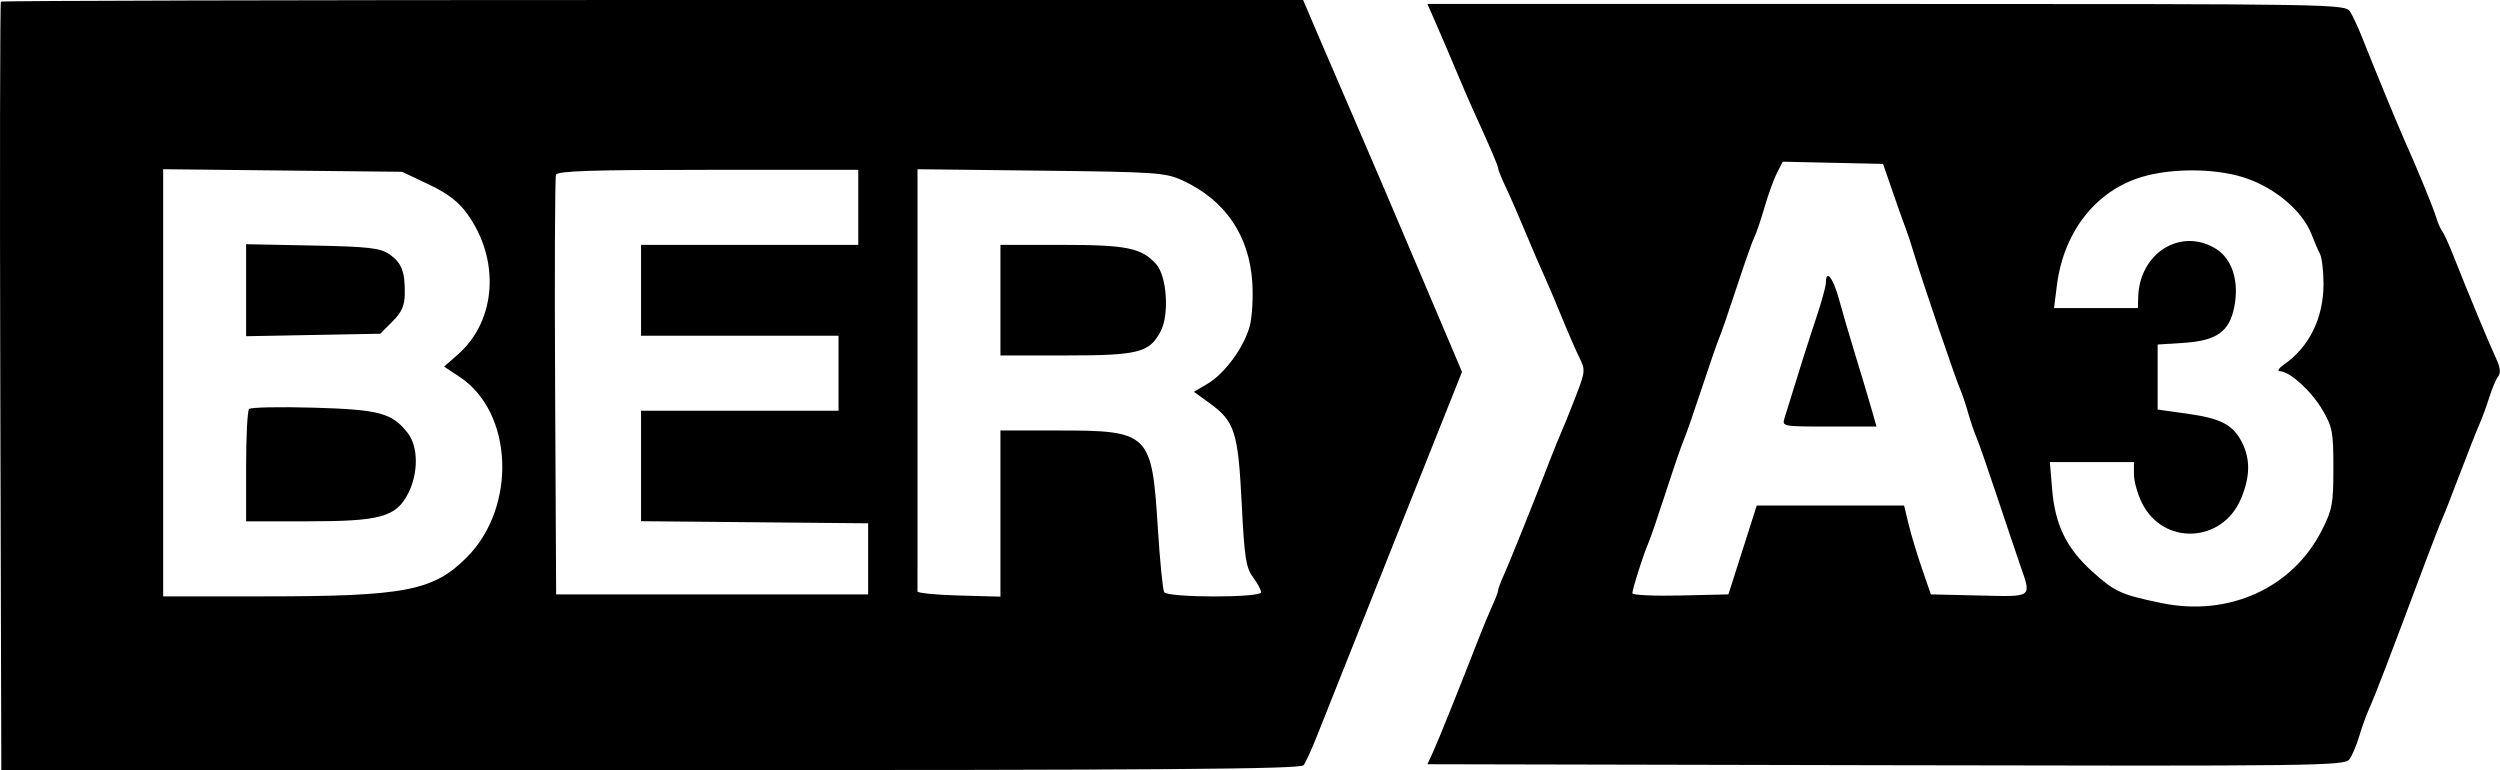 <svg width="633" height="195" viewBox="0 0 633 195" fill="none" xmlns="http://www.w3.org/2000/svg">
<path fill-rule="evenodd" clip-rule="evenodd" d="M0.231 0.417C0.002 0.646 -0.069 44.521 0.074 97.917L0.334 195H164.701C295.002 195 329.274 194.741 330.057 193.75C330.6 193.063 332.192 189.575 333.595 186C334.998 182.425 343.803 160.299 353.163 136.831L370.181 94.162L359.224 68.331C353.198 54.124 346.311 38 343.919 32.5C341.528 27 337.405 17.438 334.758 11.25L329.945 0H165.296C74.739 0 0.46 0.187 0.231 0.417ZM363.724 6.25C364.989 9.138 367.248 14.425 368.745 18C370.242 21.575 372.083 25.85 372.837 27.5C377.266 37.189 379.314 41.958 379.314 42.579C379.314 42.965 380.192 45.13 381.265 47.39C382.338 49.651 384.617 54.875 386.33 59C388.042 63.125 390.075 67.85 390.848 69.5C391.62 71.15 393.63 75.875 395.314 80C396.998 84.125 399.085 88.92 399.952 90.655C401.445 93.646 401.389 94.167 398.868 100.655C397.405 104.42 395.797 108.4 395.293 109.5C394.789 110.6 393.511 113.75 392.453 116.5C388.579 126.565 382.149 142.583 380.751 145.651C379.96 147.384 379.314 149.116 379.314 149.5C379.314 149.884 378.661 151.616 377.863 153.349C377.065 155.082 375.539 158.75 374.471 161.5C369.762 173.623 364.083 187.742 362.805 190.5L361.416 193.5L477.502 193.754C587.018 193.994 593.66 193.909 594.865 192.261C595.568 191.299 596.674 188.71 597.323 186.506C597.972 184.303 599.104 181.15 599.839 179.5C601.596 175.551 604.421 168.187 614.224 142C615.974 137.325 617.817 132.6 618.321 131.5C618.824 130.4 620.854 125.225 622.832 120C624.81 114.775 627.024 109.15 627.753 107.5C628.482 105.85 629.64 102.7 630.326 100.5C631.013 98.3 632.019 95.94 632.561 95.257C633.229 94.415 633.049 92.959 632.006 90.757C630.428 87.423 624.625 73.447 621.104 64.5C620.022 61.75 618.782 59.05 618.348 58.5C617.914 57.95 617.228 56.375 616.825 55C616.145 52.683 611.968 42.519 608.813 35.5C607.287 32.107 601.029 16.925 598.19 9.732C597.155 7.11 595.751 4.072 595.071 2.982C593.848 1.024 592.398 1 477.629 1H361.425L363.724 6.25ZM479.377 49C480.801 53.125 482.245 57.175 482.587 58C482.929 58.825 483.885 61.75 484.712 64.5C486.67 71.016 495.152 95.92 496.291 98.5C496.777 99.6 497.687 102.3 498.314 104.5C498.941 106.7 499.858 109.4 500.353 110.5C500.848 111.6 503.126 118.125 505.415 125C507.705 131.875 510.418 139.932 511.446 142.905C514.413 151.49 514.927 151.099 501.107 150.781L488.9 150.5L486.655 144C485.42 140.425 483.893 135.363 483.262 132.75L482.115 128H463.461H444.808L441.22 139.25L437.631 150.5L425.473 150.781C418.785 150.935 413.314 150.678 413.314 150.209C413.314 149.136 416.174 140.168 417.368 137.5C417.86 136.4 419.866 130.55 421.826 124.5C423.787 118.45 425.798 112.6 426.295 111.5C426.793 110.4 428.832 104.55 430.826 98.5C432.821 92.45 434.846 86.6 435.326 85.5C435.807 84.4 437.824 78.55 439.808 72.5C441.793 66.45 443.781 60.82 444.225 59.988C444.67 59.156 445.815 55.787 446.771 52.501C447.726 49.215 449.157 45.27 449.952 43.734L451.396 40.941L464.093 41.22L476.789 41.5L479.377 49ZM108.497 46.666C113.316 48.949 116.043 51.023 118.273 54.102C126.711 65.751 125.701 81.185 115.939 89.756L112.447 92.822L116.372 95.42C129.994 104.434 130.919 128.395 118.139 141.175C109.692 149.622 102.502 151 66.872 151H41.314V96.923V42.846L71.564 43.173L101.814 43.5L108.497 46.666ZM217.314 52.5V62H189.814H162.314V73.5V85H187.314H212.314V94.5V104H187.314H162.314V117.985V131.969L191.064 132.235L219.814 132.5V141.5V150.5H180.314H140.814L140.554 98C140.411 69.125 140.509 44.938 140.773 44.25C141.144 43.28 149.779 43 179.283 43H217.314V52.5ZM299.417 45.686C310.194 50.643 316.306 59.575 317.081 71.5C317.331 75.35 317.037 80.343 316.428 82.596C314.983 87.936 310.098 94.605 305.753 97.169L302.299 99.206L306.271 102.084C312.642 106.699 313.494 109.356 314.394 127.395C315.08 141.171 315.469 143.718 317.251 146.129C318.386 147.663 319.314 149.387 319.314 149.96C319.314 151.392 295.659 151.367 294.773 149.934C294.411 149.348 293.686 142.035 293.162 133.684C291.651 109.598 291.038 109 267.846 109H253.314V130.034V151.068L242.81 150.784C237.032 150.628 232.307 150.162 232.31 149.75C232.312 149.338 232.314 125.116 232.314 95.925V42.849L263.564 43.209C292.851 43.546 295.103 43.702 299.417 45.686ZM566.68 44.507C575.014 46.678 582.914 53.021 585.352 59.5C585.973 61.15 586.893 63.281 587.397 64.236C587.902 65.191 588.314 68.642 588.314 71.904C588.314 80.485 584.707 87.854 578.341 92.281C576.982 93.226 576.489 94 577.247 94C579.728 94 585.213 98.972 588.042 103.784C590.572 108.089 590.814 109.372 590.814 118.5C590.814 127.58 590.544 129.033 587.878 134.294C580.483 148.888 564.321 156.221 547.314 152.698C537.017 150.565 535.509 149.88 529.787 144.735C523.289 138.893 520.359 132.93 519.613 124.029L519.024 117H529.669H540.314V120.14C540.314 121.868 541.241 125.138 542.375 127.407C547.735 138.139 562.579 137.545 567.354 126.408C569.729 120.866 569.845 116.372 567.722 112.117C565.453 107.567 562.411 105.953 553.842 104.751L546.314 103.694V95.464V87.233L552.803 86.82C561.276 86.28 564.478 84.014 565.728 77.675C567.006 71.19 565.182 65.5 561.01 62.956C552.131 57.542 541.699 64.079 541.39 75.25L541.314 78H530.699H520.084L520.786 72.38C522.571 58.089 531.325 47.451 543.814 44.394C550.793 42.686 559.859 42.731 566.68 44.507ZM62.314 73.482V85.132L79.297 84.816L96.281 84.5L99.358 81.42C101.739 79.037 102.447 77.433 102.49 74.323C102.567 68.736 101.668 66.472 98.525 64.339C96.218 62.774 93.319 62.45 79.064 62.166L62.314 61.831V73.482ZM253.314 76V90H269.864C288.328 90 291.077 89.294 293.906 83.823C296.104 79.572 295.447 69.922 292.753 66.899C289.072 62.769 285.319 62 268.846 62H253.314V76ZM462.314 71.582C462.314 72.452 461.236 76.39 459.918 80.332C457.898 86.374 455.329 94.491 451.87 105.75C451.18 107.997 451.198 108 463.156 108H475.133L473.777 103.25C473.031 100.637 471.243 94.675 469.805 90C468.366 85.325 466.486 78.912 465.628 75.75C464.166 70.362 462.314 68.033 462.314 71.582ZM63.064 103.556C62.652 103.983 62.314 110.558 62.314 118.167V132H77.794C96.362 132 100.3 130.909 103.358 124.914C105.978 119.777 105.92 113.04 103.226 109.615C99.236 104.543 96.085 103.701 79.314 103.221C70.789 102.978 63.476 103.128 63.064 103.556Z" fill="black"/>
</svg>
